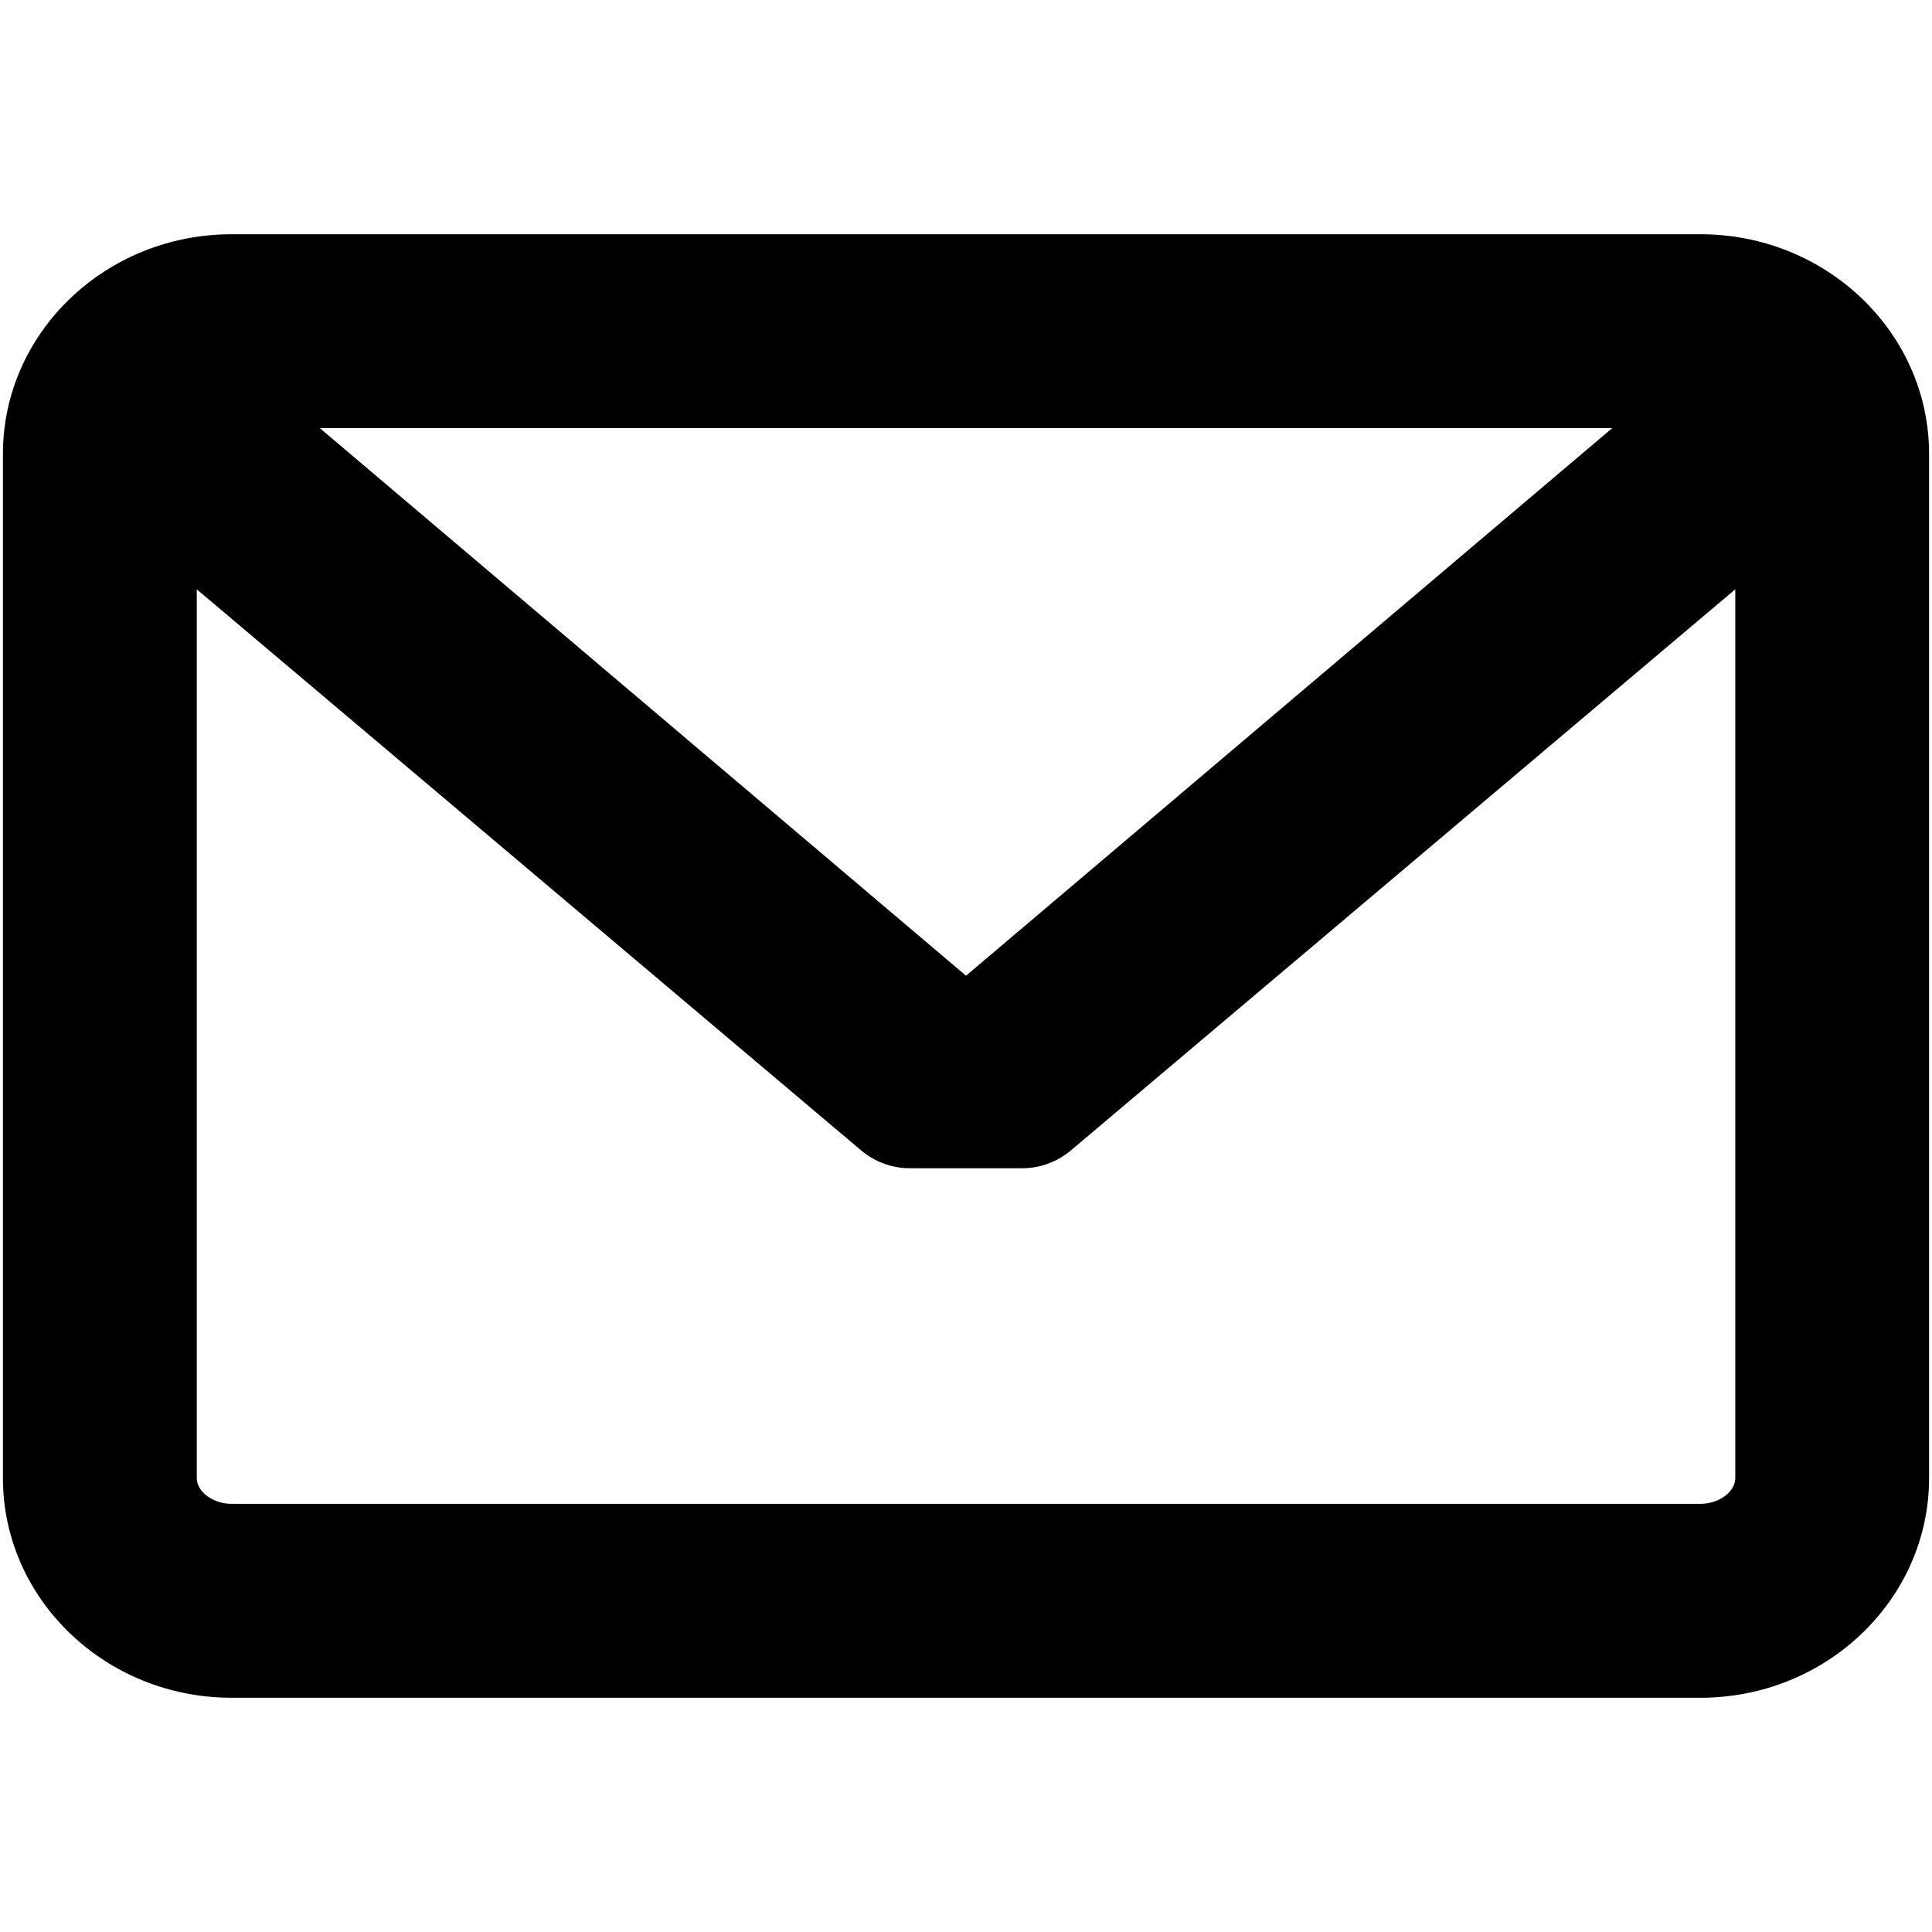 <?xml version="1.0" encoding="utf-8"?>
<?xml-stylesheet type="text/css" href="style.css" ?>
<!-- Generator: Adobe Illustrator 15.0.2, SVG Export Plug-In . SVG Version: 6.00 Build 0)  -->
<!DOCTYPE svg PUBLIC "-//W3C//DTD SVG 1.1//EN" "http://www.w3.org/Graphics/SVG/1.1/DTD/svg11.dtd">
<svg version="1.1" id="Warstwa_1" xmlns="http://www.w3.org/2000/svg" xmlns:xlink="http://www.w3.org/1999/xlink" x="0px" y="0px"
	 width="300px" height="300px" viewBox="0 0 300 300" enable-background="new 0 0 300 300" xml:space="preserve" class="contact">
<g>
	<path d="M264.05,36.374H35.956c-19.575,0-35.501,15.3-35.501,34.104V229.52c0,18.807,15.926,34.106,35.501,34.106H264.05
		c19.572,0,35.495-15.3,35.495-34.106V70.478C299.545,51.674,283.622,36.374,264.05,36.374z M264.05,233.516H35.956
		c-2.877,0-5.401-1.865-5.401-3.996V91.508l103.162,87.125c2.114,1.786,4.802,2.771,7.572,2.771l17.42,0.005
		c2.771,0,5.465-0.989,7.579-2.775l103.165-87.129V229.52C269.449,231.65,266.926,233.516,264.05,233.516z M150.002,151.51
		L49.666,66.481H250.34L150.002,151.51z"/>
</g>
</svg>
